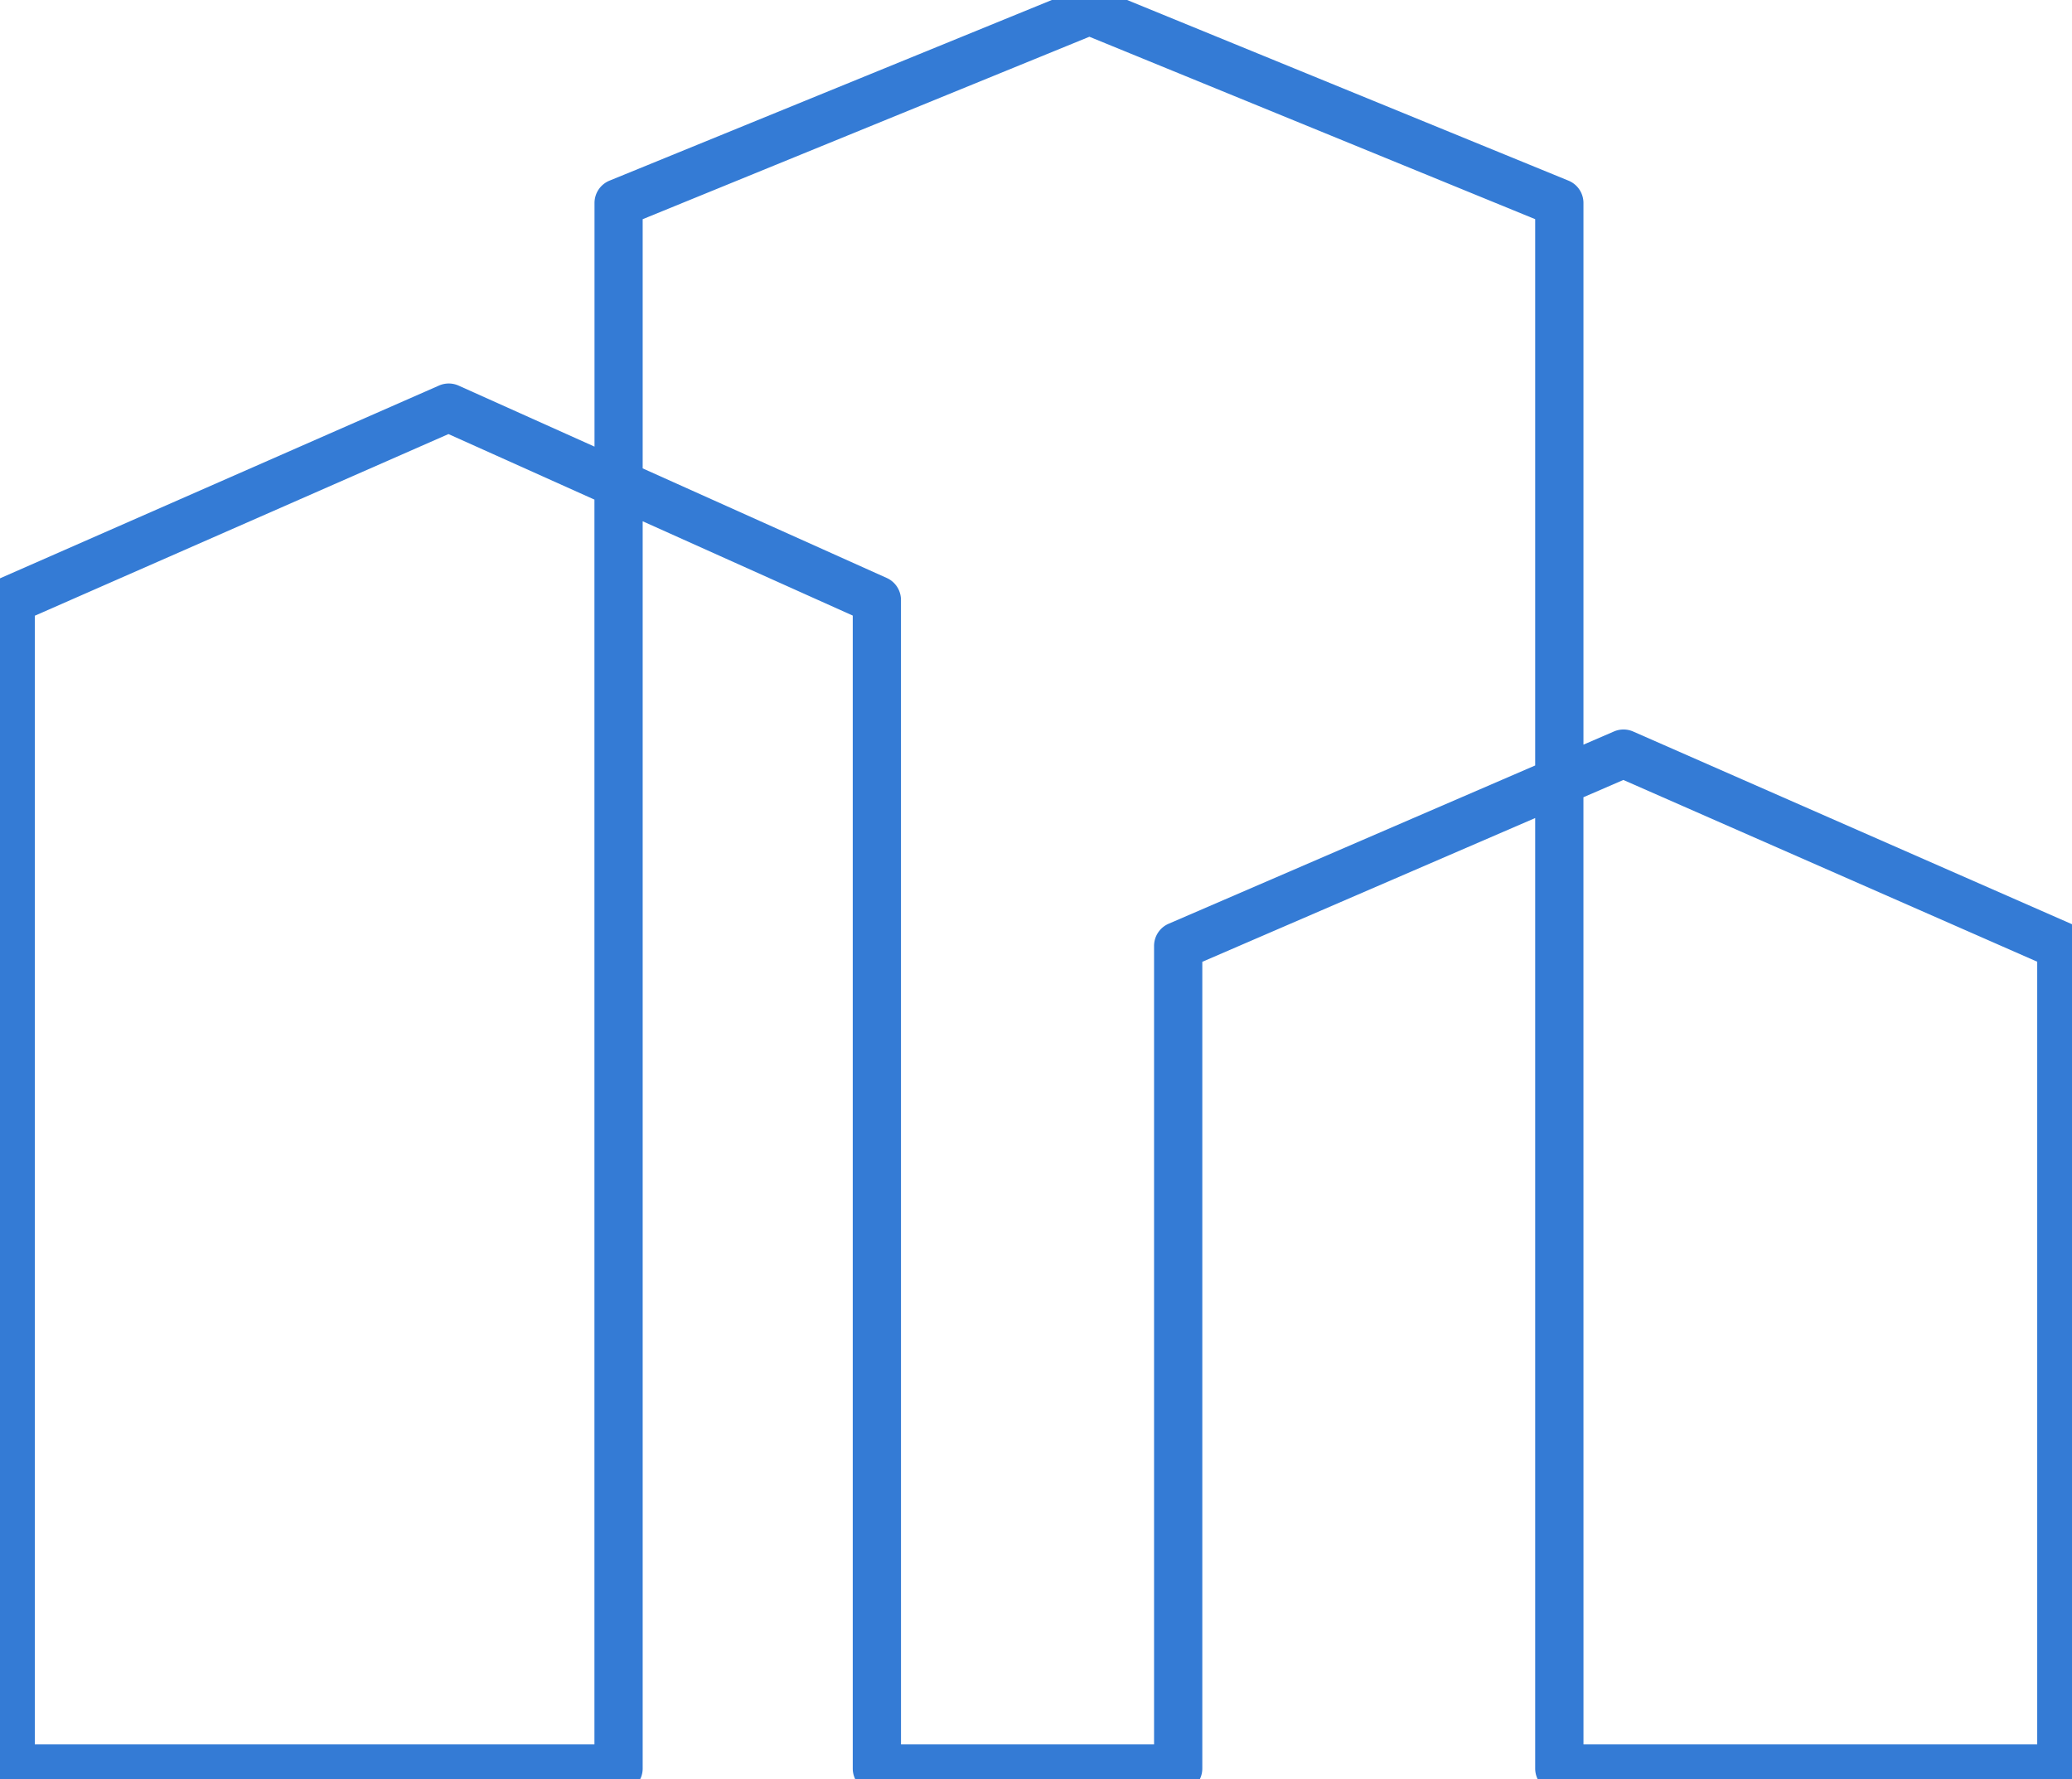 <?xml version="1.0" encoding="UTF-8"?> <svg xmlns="http://www.w3.org/2000/svg" xmlns:xlink="http://www.w3.org/1999/xlink" width="85.897" height="73.743" viewBox="0 0 85.897 73.743"><defs><clipPath id="clip-path"><rect id="Rectangle_670" data-name="Rectangle 670" width="85.897" height="73.743" fill="none" stroke="#347bd5" stroke-width="2"></rect></clipPath></defs><g id="Groupe_407" data-name="Groupe 407" transform="translate(0 0)"><g id="Groupe_406" data-name="Groupe 406" transform="translate(0 0)" clip-path="url(#clip-path)"><path id="Tracé_265" data-name="Tracé 265" d="M85.512,74.357H64.7a1,1,0,0,1-1-1V33.962L49.9,39.921V73.357a1,1,0,0,1-1,1H36.409a1,1,0,0,1-1-1V25.571L26.7,21.662V73.357a1,1,0,0,1-1,1H.5a1,1,0,0,1-1-1V24.924a1,1,0,0,1,.6-.916l18.154-7.97a1,1,0,0,1,.812,0l5.637,2.53V8.47a1,1,0,0,1,.622-.926l19.52-7.97a1,1,0,0,1,.757,0L65.08,7.544a1,1,0,0,1,.621.926V30.92l1.26-.544a1,1,0,0,1,.8,0l18.154,7.97a1,1,0,0,1,.6.916V73.357A1,1,0,0,1,85.512,74.357Zm-19.81-2h18.81V39.917L67.355,32.384,65.7,33.1Zm-28.293,0H47.9V39.263a1,1,0,0,1,.6-.918l15.2-6.562V9.141L45.219,1.58,26.7,9.142V19.47l10.118,4.542a1,1,0,0,1,.59.912Zm-35.909,0H24.7V20.764l-6.051-2.716L1.5,25.577Z" transform="translate(-0.057 -0.057)" fill="#347bd5"></path></g></g></svg> 